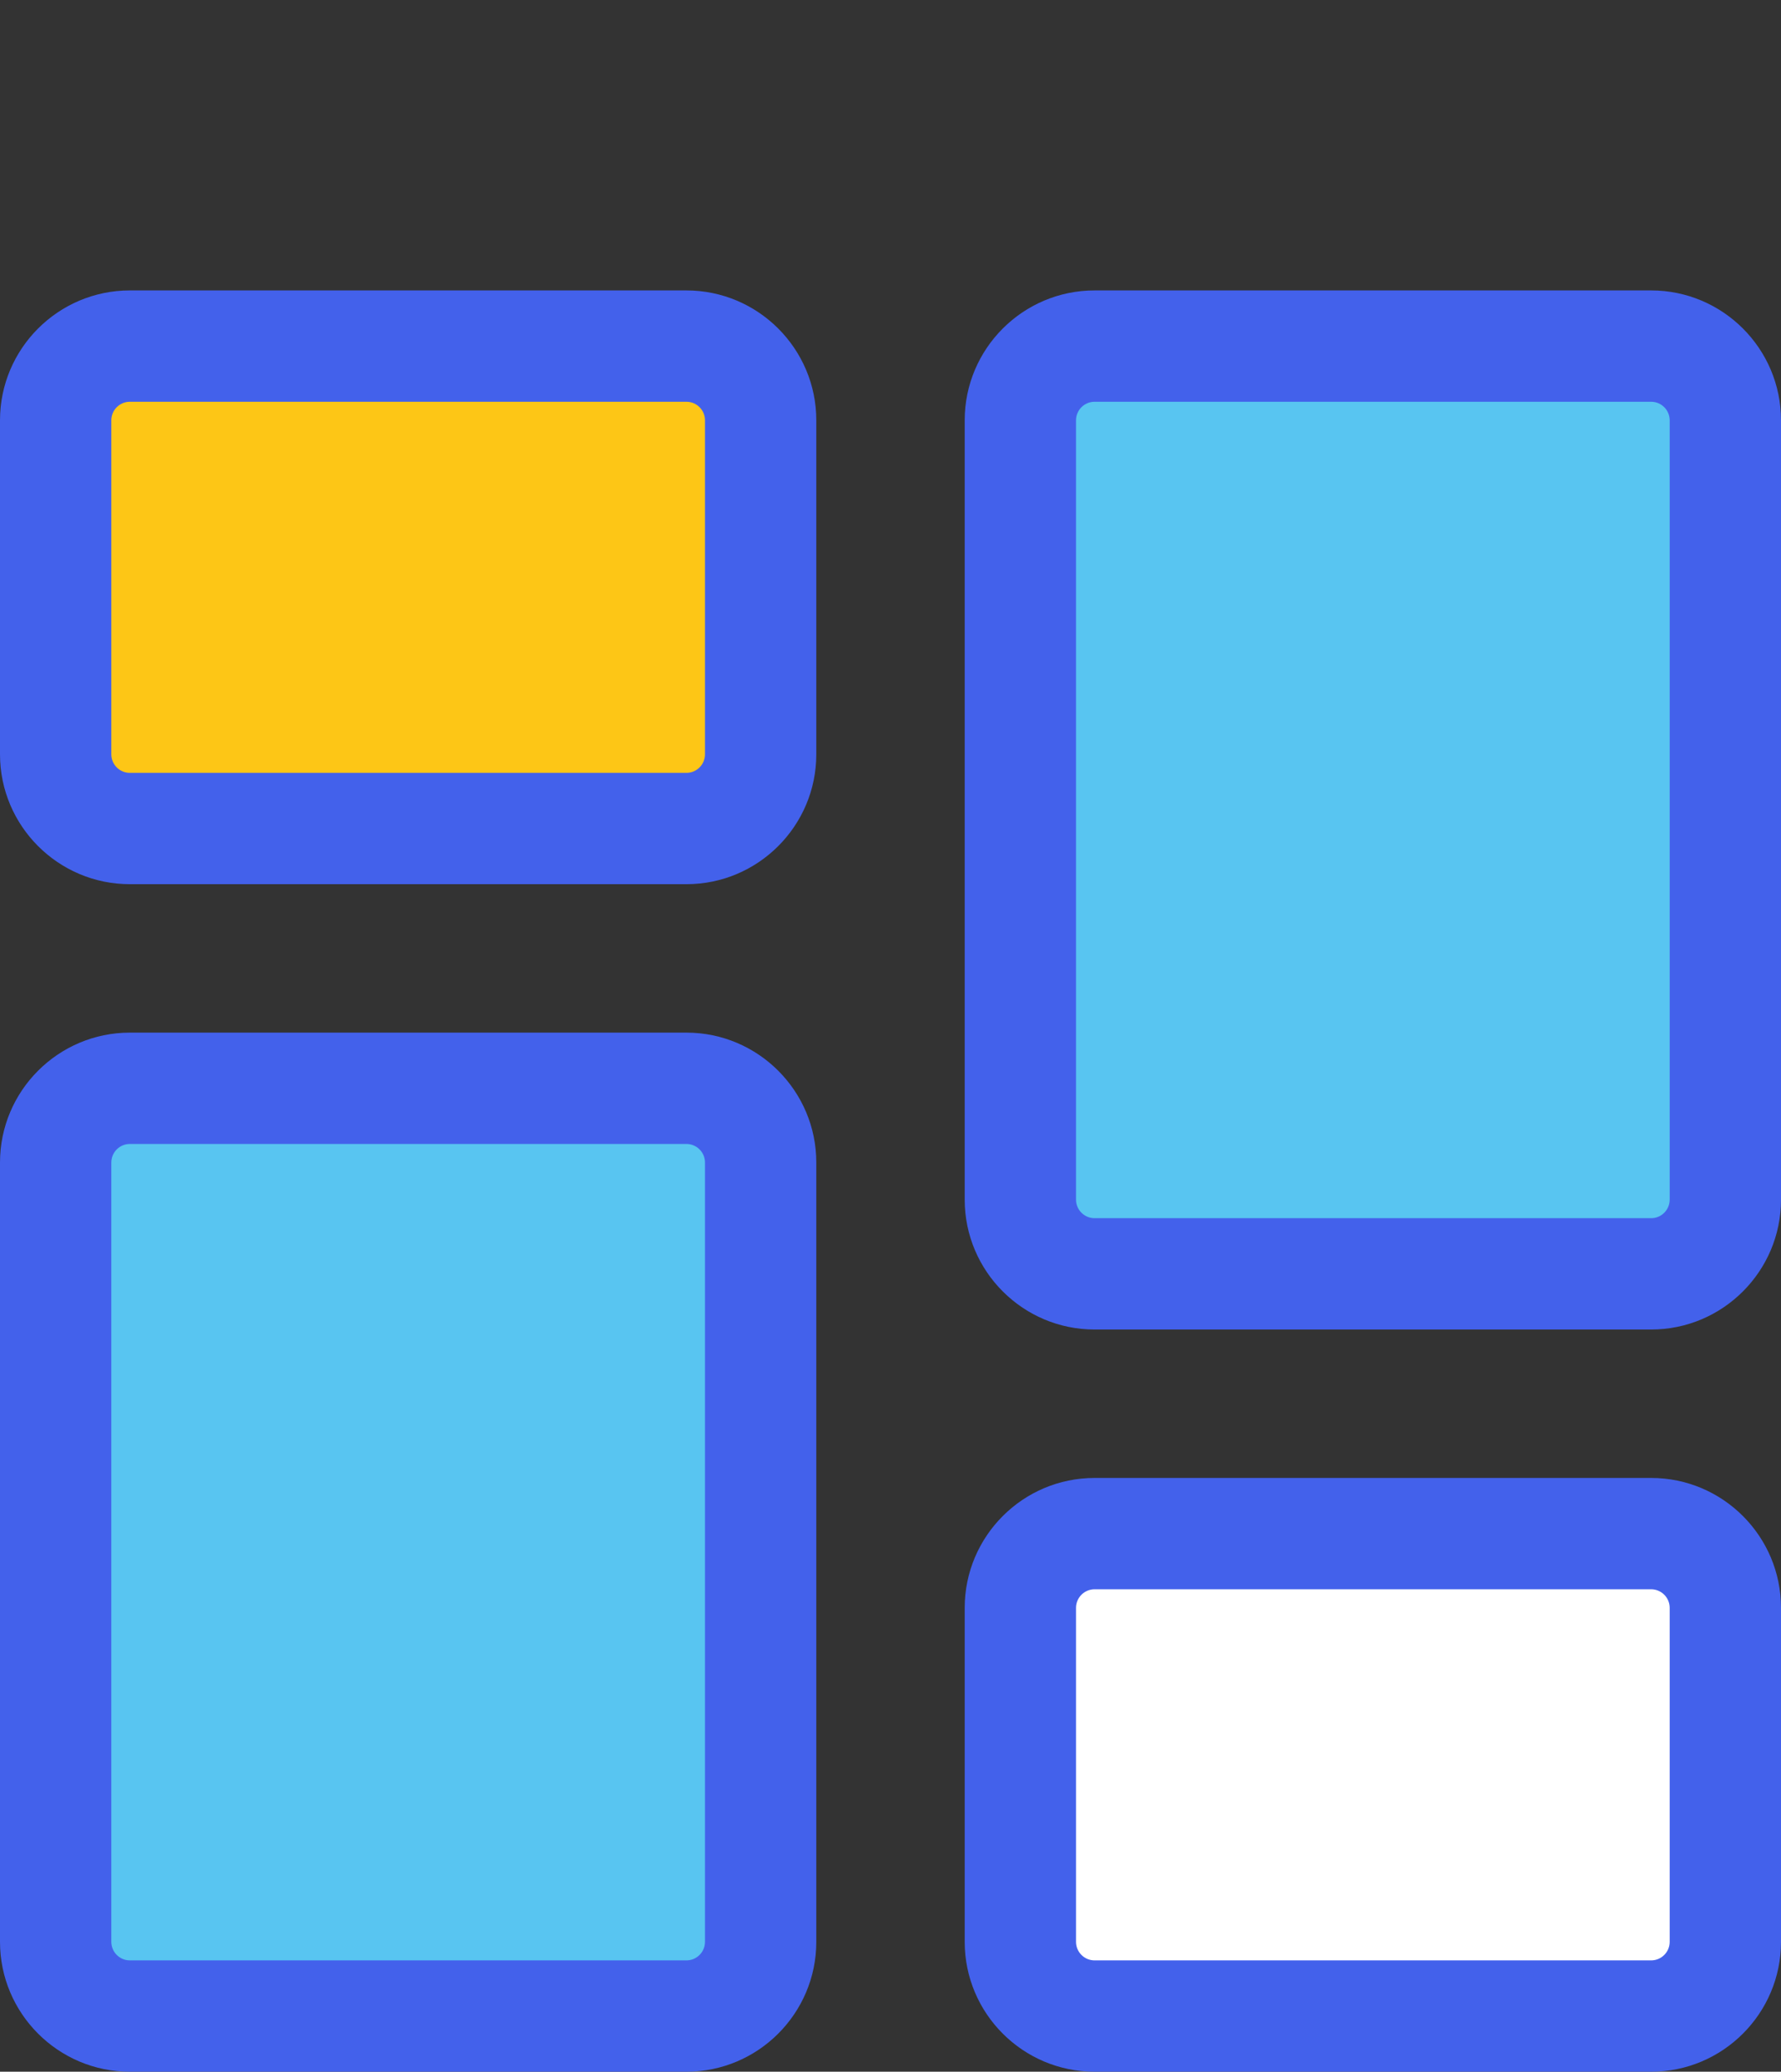 <svg xmlns="http://www.w3.org/2000/svg" width="92" height="107" viewBox="0 0 92 107" fill="none"><rect x="0" y="0" width="92" height="107" fill="#333333" stroke="none"/><g clip-path="url(#clip0_148_231)"><rect x="4.6" y="57.32" width="35.88" height="46.92" fill="#58C5F1"></rect><rect x="54.28" y="18.68" width="34.04" height="46.92" fill="#58C5F1"></rect><rect x="2.76" y="18.68" width="35.88" height="22.08" fill="#FDC616"></rect><rect x="54.28" y="80.32" width="34.04" height="23.92" fill="white"></rect><path d="M35.458 45.667H6.708C3.009 45.667 0 42.658 0 38.958V21.708C0 18.009 3.009 15 6.708 15H35.458C39.158 15 42.167 18.009 42.167 21.708V38.958C42.167 42.658 39.158 45.667 35.458 45.667ZM6.708 20.75C6.18 20.75 5.75 21.18 5.75 21.708V38.958C5.75 39.487 6.18 39.917 6.708 39.917H35.458C35.987 39.917 36.417 39.487 36.417 38.958V21.708C36.417 21.18 35.987 20.75 35.458 20.75H6.708Z" fill="#4361EB"></path><path d="M35.458 107H6.708C3.009 107 0 103.991 0 100.292V60.042C0 56.342 3.009 53.333 6.708 53.333H35.458C39.158 53.333 42.167 56.342 42.167 60.042V100.292C42.167 103.991 39.158 107 35.458 107ZM6.708 59.083C6.18 59.083 5.75 59.513 5.75 60.042V100.292C5.75 100.82 6.18 101.25 6.708 101.25H35.458C35.987 101.25 36.417 100.82 36.417 100.292V60.042C36.417 59.513 35.987 59.083 35.458 59.083H6.708Z" fill="#4361EB"></path><path d="M85.292 107H56.542C52.842 107 49.833 103.991 49.833 100.292V83.042C49.833 79.342 52.842 76.333 56.542 76.333H85.292C88.991 76.333 92 79.342 92 83.042V100.292C92 103.991 88.991 107 85.292 107ZM56.542 82.083C56.013 82.083 55.583 82.513 55.583 83.042V100.292C55.583 100.82 56.013 101.25 56.542 101.25H85.292C85.82 101.25 86.25 100.82 86.25 100.292V83.042C86.25 82.513 85.82 82.083 85.292 82.083H56.542Z" fill="#4361EB"></path><path d="M85.292 68.667H56.542C52.842 68.667 49.833 65.658 49.833 61.958V21.708C49.833 18.009 52.842 15 56.542 15H85.292C88.991 15 92 18.009 92 21.708V61.958C92 65.658 88.991 68.667 85.292 68.667ZM56.542 20.75C56.013 20.75 55.583 21.18 55.583 21.708V61.958C55.583 62.487 56.013 62.917 56.542 62.917H85.292C85.82 62.917 86.25 62.487 86.25 61.958V21.708C86.25 21.18 85.82 20.75 85.292 20.75H56.542Z" fill="#4361EB"></path></g><defs><clipPath id="clip0_148_231"><rect width="92" height="107" fill="white"></rect></clipPath></defs></svg>
